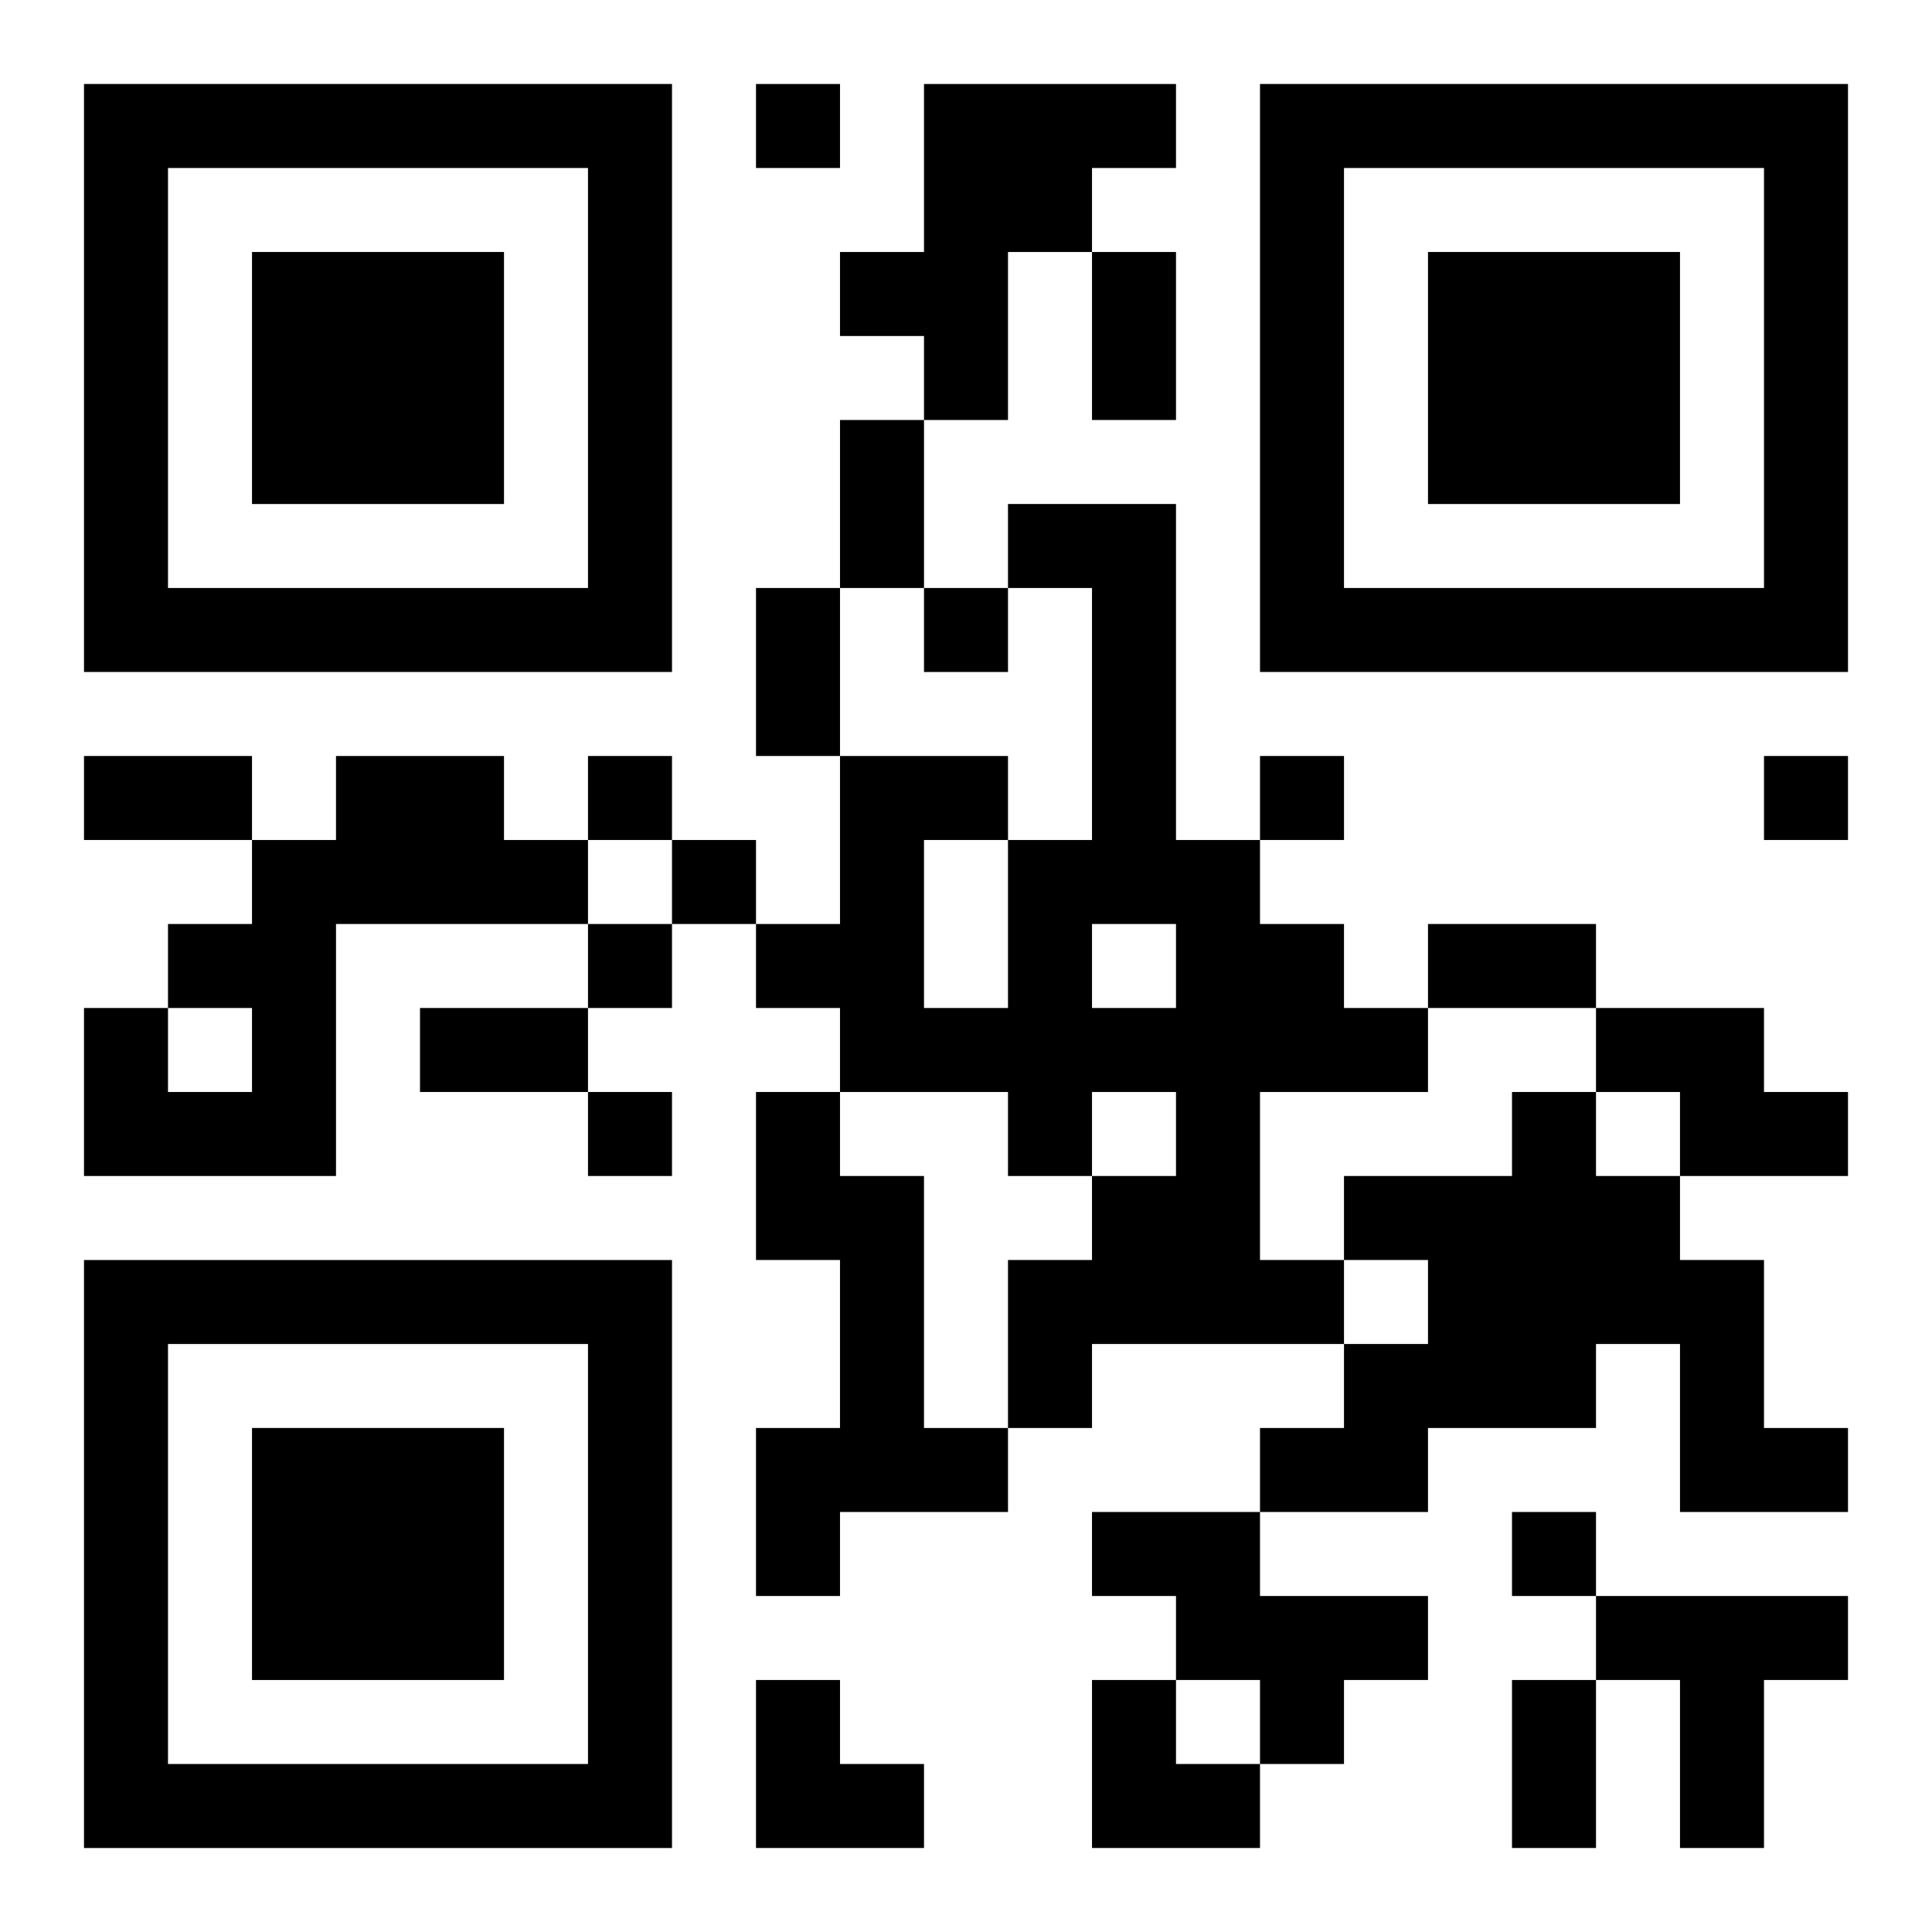 <?xml version="1.0" encoding="UTF-8"?>
<svg width="250" height="250" baseProfile="full" version="1.1" viewBox="-1 -1 23 23" xmlns="http://www.w3.org/2000/svg" xmlns:xlink="http://www.w3.org/1999/xlink"><symbol id="a"><path d="m0 7v7h7v-7h-7zm1 1h5v5h-5v-5zm1 1v3h3v-3h-3z"/></symbol><use y="-7" xlink:href="#a"/><use y="7" xlink:href="#a"/><use x="14" y="-7" xlink:href="#a"/><path d="m10 0h3v1h-1v1h-1v2h-1v-1h-1v-1h1v-2m1 5h2v4h1v1h1v1h1v1h-2v2h1v1h-3v1h-1v-2h1v-1h1v-1h-1v1h-1v-1h-2v-1h-1v-1h1v-2h2v1h1v-3h-1v-1m1 5v1h1v-1h-1m-2-1v2h1v-2h-1m-7-1h2v1h1v1h-3v3h-3v-2h1v1h1v-1h-1v-1h1v-1h1v-1m15 3h2v1h1v1h-2v-1h-1v-1m-10 1h1v1h1v3h1v1h-2v1h-1v-2h1v-2h-1v-2m9 0h1v1h1v1h1v2h1v1h-2v-2h-1v1h-2v1h-2v-1h1v-1h1v-1h-1v-1h2v-1m-5 5h2v1h2v1h-1v1h-1v-1h-1v-1h-1v-1m6 1h3v1h-1v2h-1v-2h-1v-1m-10-18v1h1v-1h-1m2 6v1h1v-1h-1m-4 2v1h1v-1h-1m8 0v1h1v-1h-1m6 0v1h1v-1h-1m-13 1v1h1v-1h-1m-1 1v1h1v-1h-1m0 2v1h1v-1h-1m11 5v1h1v-1h-1m-5-15h1v2h-1v-2m-3 2h1v2h-1v-2m-1 2h1v2h-1v-2m-8 2h2v1h-2v-1m16 2h2v1h-2v-1m-12 1h2v1h-2v-1m13 8h1v2h-1v-2m-9 0h1v1h1v1h-2zm4 0h1v1h1v1h-2z"/></svg>
